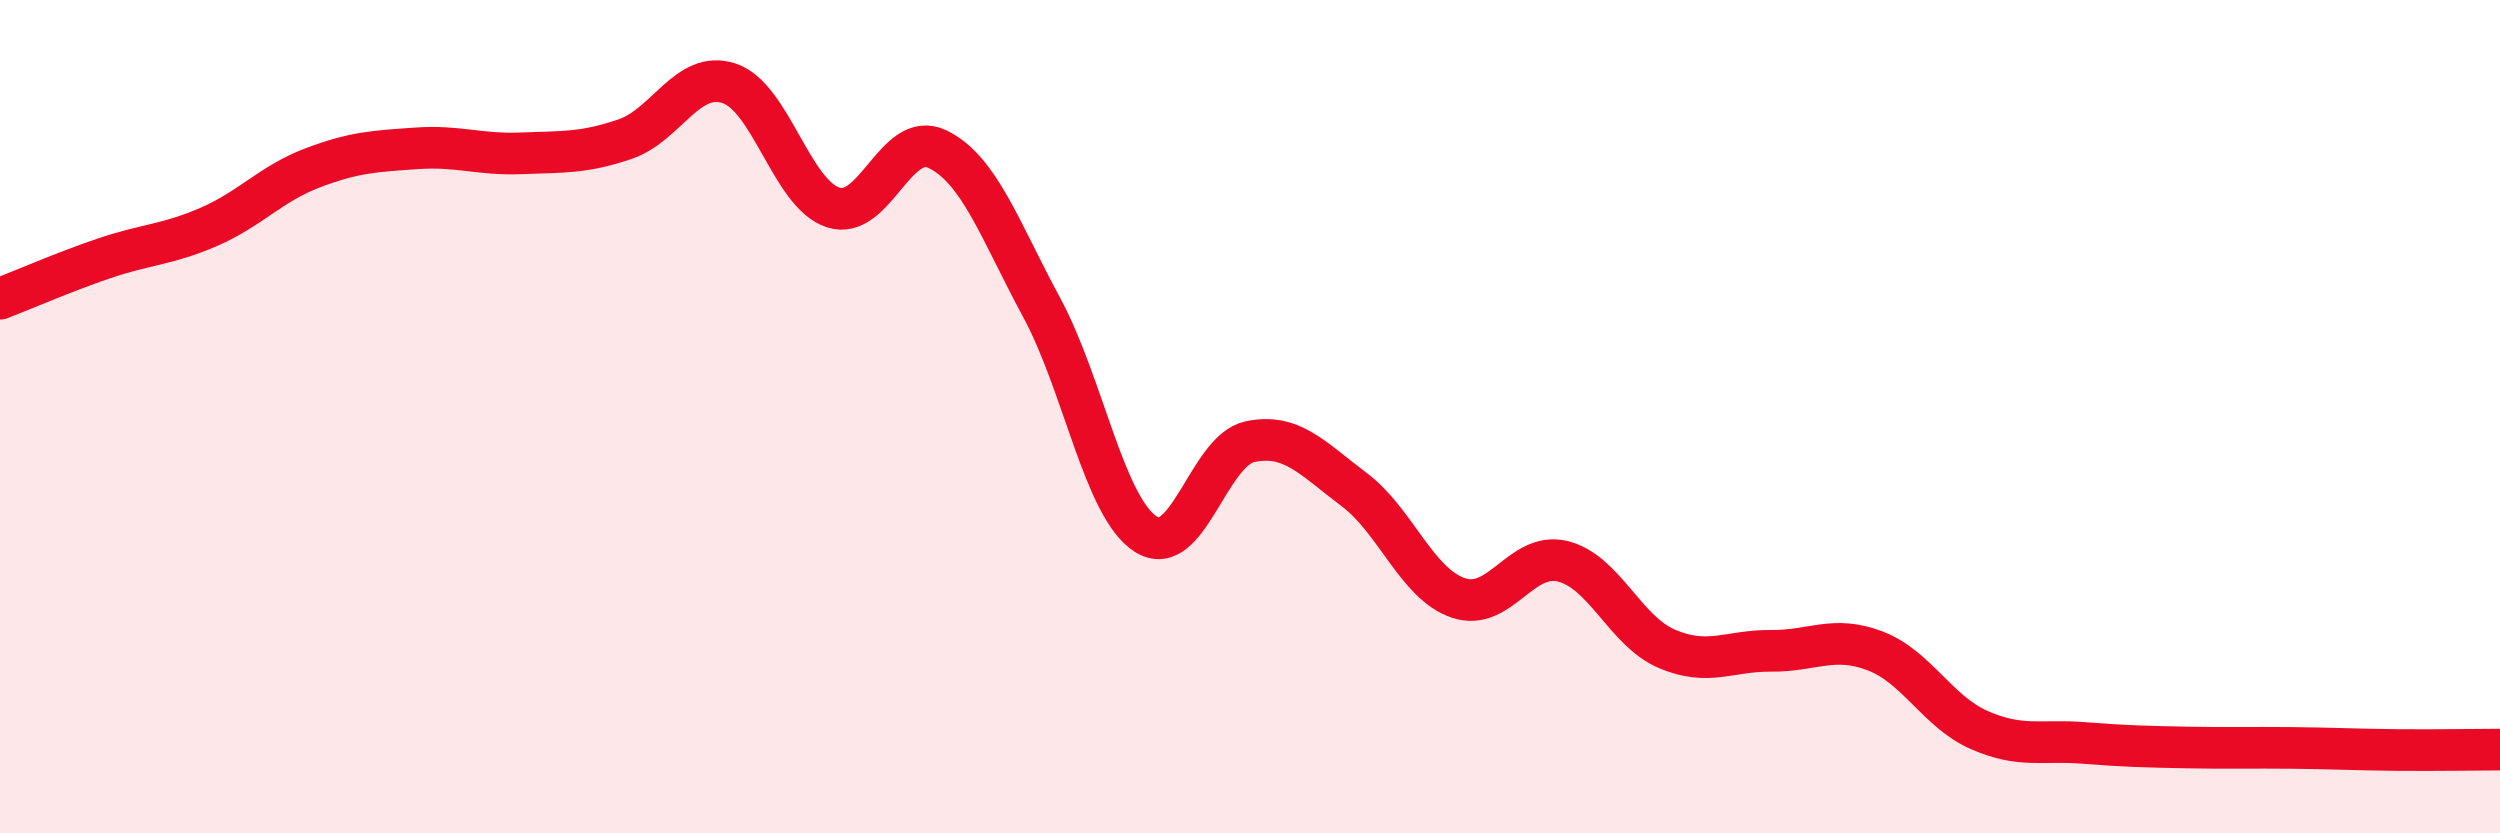 
    <svg width="60" height="20" viewBox="0 0 60 20" xmlns="http://www.w3.org/2000/svg">
      <path
        d="M 0,7.17 C 0.5,6.98 1.5,6.54 2.5,6.2 C 3.5,5.86 4,5.88 5,5.45 C 6,5.02 6.5,4.41 7.5,4.03 C 8.5,3.65 9,3.63 10,3.56 C 11,3.49 11.5,3.72 12.5,3.68 C 13.5,3.64 14,3.68 15,3.34 C 16,3 16.5,1.67 17.5,2 C 18.5,2.33 19,4.66 20,4.98 C 21,5.3 21.5,3.1 22.5,3.58 C 23.5,4.06 24,5.53 25,7.38 C 26,9.23 26.5,12.18 27.5,12.82 C 28.5,13.46 29,10.81 30,10.6 C 31,10.39 31.5,11 32.5,11.75 C 33.5,12.5 34,14.01 35,14.35 C 36,14.69 36.5,13.23 37.5,13.47 C 38.5,13.71 39,15.14 40,15.57 C 41,16 41.5,15.61 42.5,15.62 C 43.5,15.63 44,15.24 45,15.62 C 46,16 46.5,17.08 47.5,17.52 C 48.5,17.96 49,17.75 50,17.83 C 51,17.91 51.5,17.92 52.5,17.94 C 53.5,17.96 54,17.94 55,17.95 C 56,17.96 56.5,17.99 57.5,18 C 58.5,18.01 59.5,17.99 60,17.99L60 20L0 20Z"
        fill="#EB0A25"
        opacity="0.1"
        stroke-linecap="round"
        stroke-linejoin="round"
      />
      <path
        d="M 0,7.17 C 0.5,6.98 1.5,6.54 2.5,6.2 C 3.5,5.86 4,5.88 5,5.45 C 6,5.02 6.5,4.41 7.5,4.03 C 8.5,3.65 9,3.63 10,3.56 C 11,3.49 11.5,3.72 12.5,3.68 C 13.5,3.64 14,3.68 15,3.34 C 16,3 16.5,1.67 17.5,2 C 18.5,2.33 19,4.66 20,4.98 C 21,5.3 21.5,3.1 22.5,3.58 C 23.5,4.06 24,5.53 25,7.38 C 26,9.23 26.5,12.18 27.5,12.82 C 28.5,13.46 29,10.81 30,10.6 C 31,10.39 31.5,11 32.5,11.75 C 33.5,12.5 34,14.01 35,14.35 C 36,14.69 36.5,13.23 37.5,13.47 C 38.5,13.71 39,15.14 40,15.57 C 41,16 41.5,15.61 42.5,15.62 C 43.5,15.63 44,15.24 45,15.62 C 46,16 46.5,17.08 47.5,17.52 C 48.5,17.96 49,17.75 50,17.83 C 51,17.91 51.5,17.92 52.5,17.94 C 53.5,17.96 54,17.94 55,17.95 C 56,17.96 56.5,17.99 57.5,18 C 58.5,18.01 59.5,17.99 60,17.99"
        stroke="#EB0A25"
        stroke-width="1"
        fill="none"
        stroke-linecap="round"
        stroke-linejoin="round"
      />
    </svg>
  